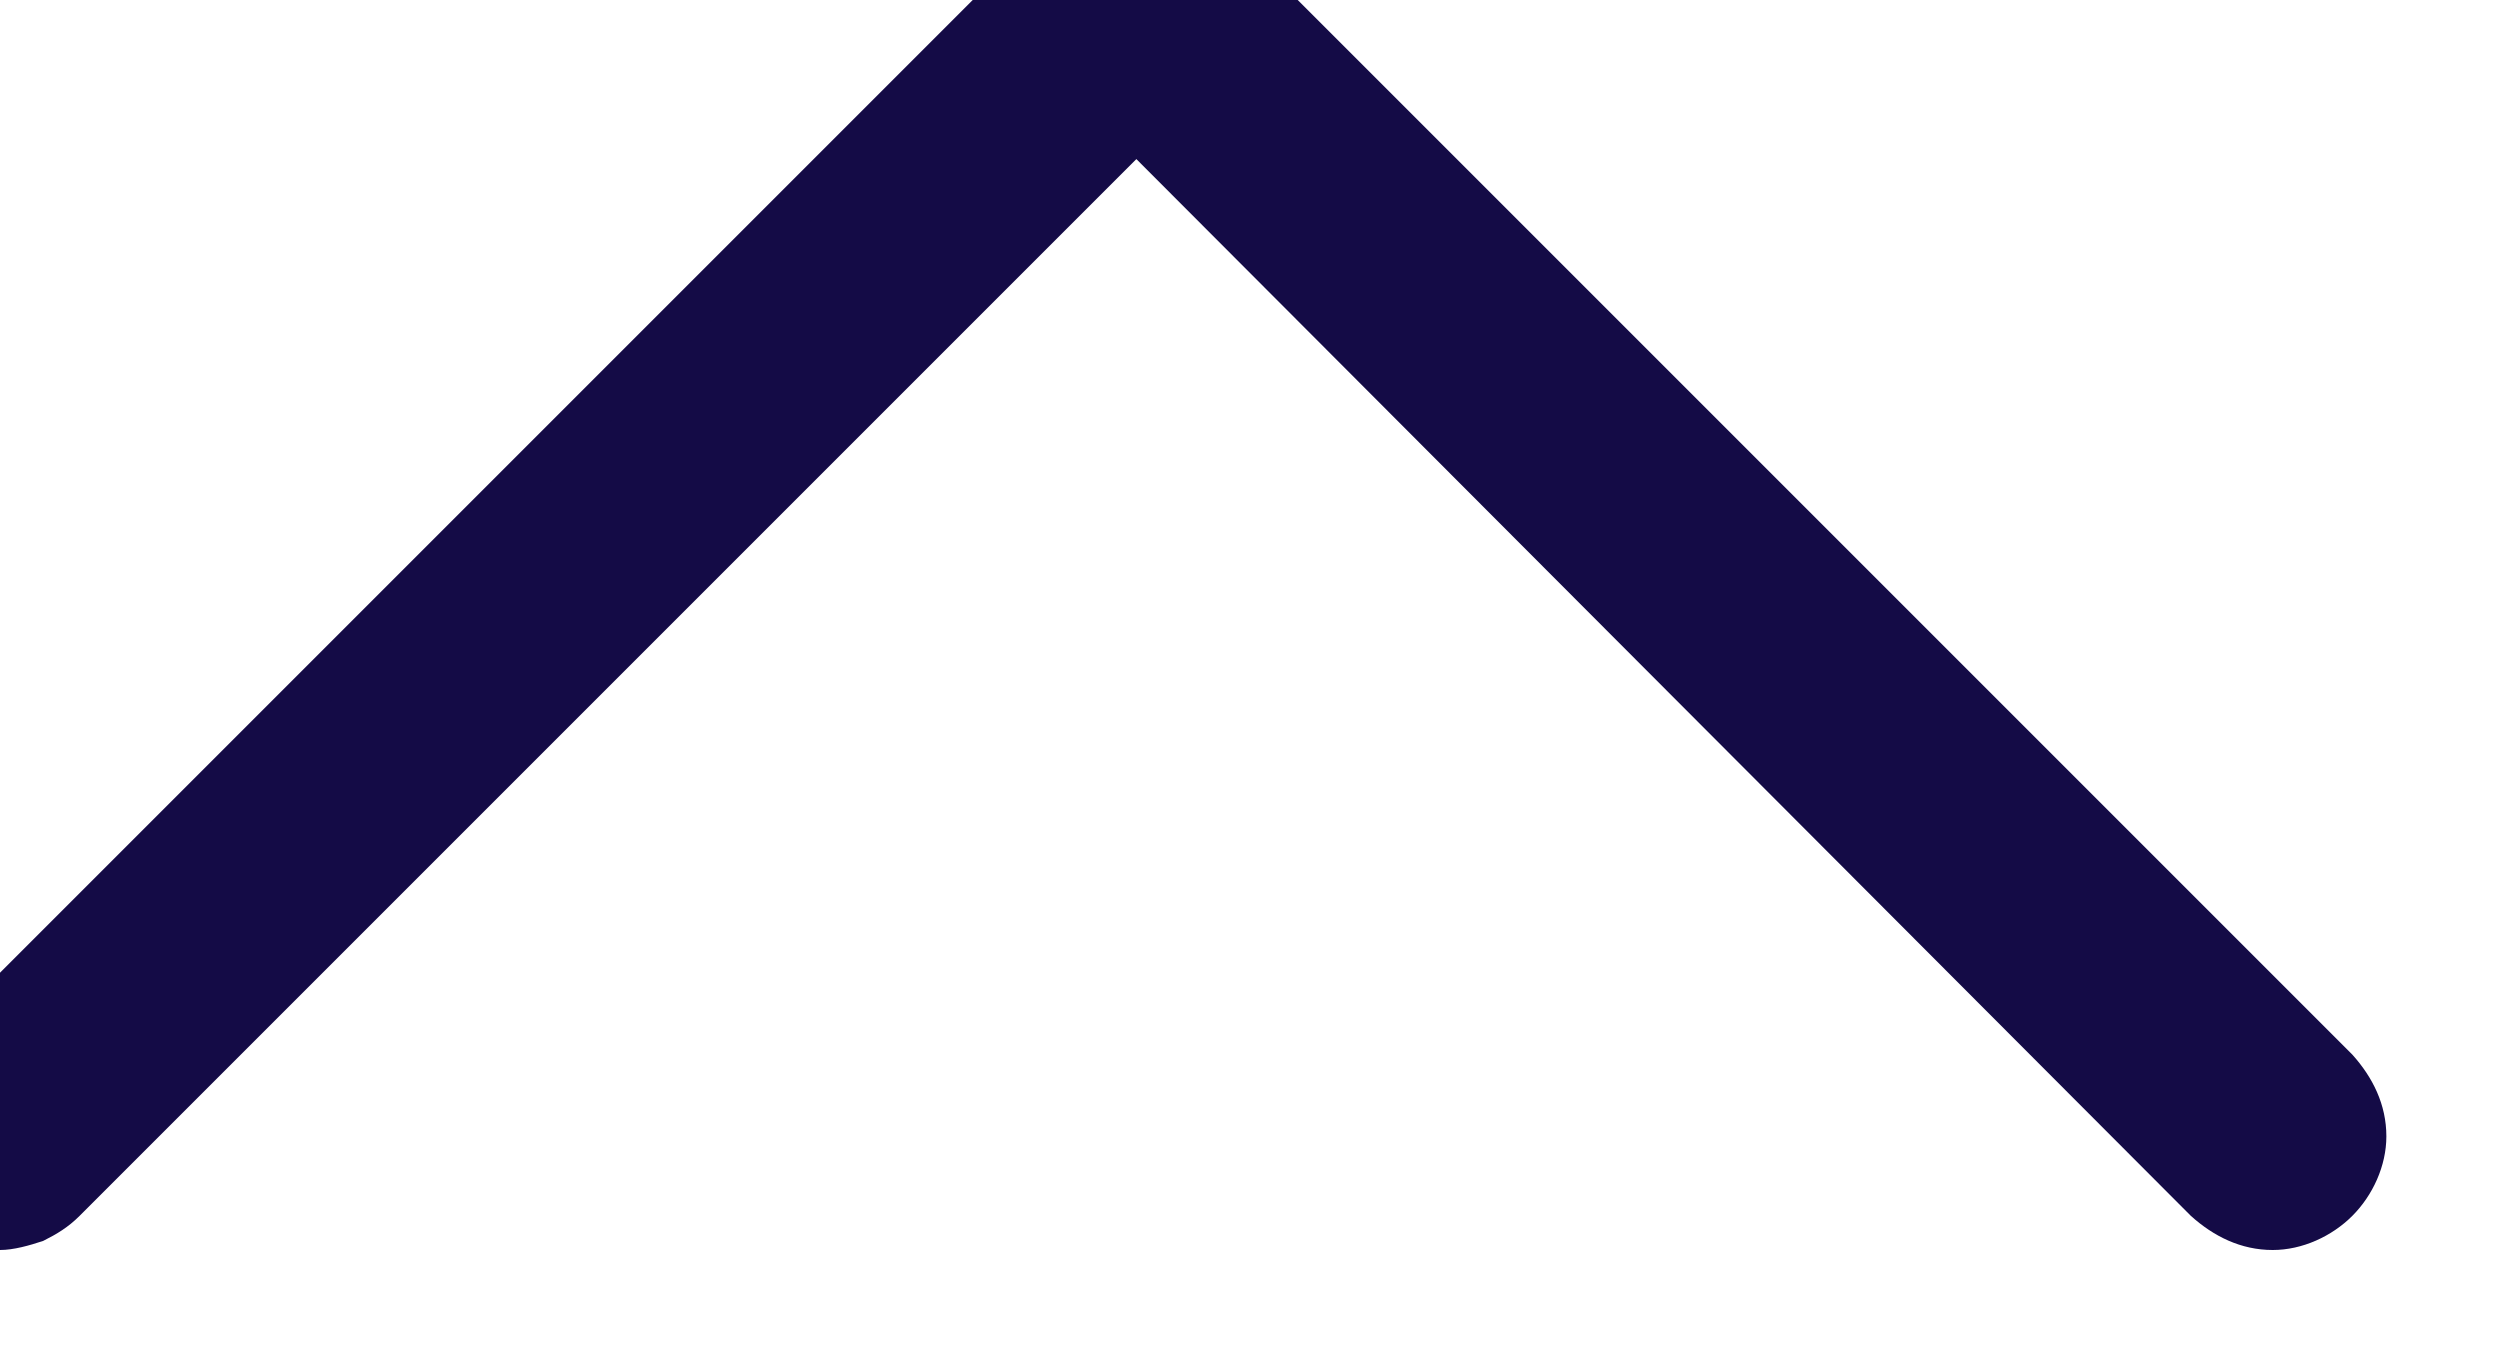 <svg width="11" height="6" viewBox="0 0 11 6" fill="none" xmlns="http://www.w3.org/2000/svg" xmlns:xlink="http://www.w3.org/1999/xlink">
	<path id="Vector" d="M-0.36 4.64L4.64 -0.36C4.69 -0.41 4.74 -0.44 4.8 -0.47C4.86 -0.49 4.93 -0.51 5 -0.51C5.06 -0.51 5.13 -0.49 5.19 -0.47C5.25 -0.44 5.3 -0.41 5.35 -0.36L10.35 4.64C10.44 4.74 10.5 4.86 10.5 5C10.5 5.13 10.44 5.26 10.35 5.35C10.26 5.44 10.13 5.5 10 5.5C9.86 5.5 9.74 5.44 9.64 5.35L5 0.7L0.35 5.35C0.3 5.4 0.25 5.43 0.19 5.46C0.13 5.48 0.06 5.5 0 5.5C-0.07 5.5 -0.14 5.48 -0.2 5.46C-0.26 5.43 -0.31 5.4 -0.36 5.35C-0.4 5.3 -0.44 5.25 -0.47 5.19C-0.49 5.13 -0.5 5.06 -0.5 5C-0.5 4.93 -0.49 4.86 -0.47 4.8C-0.44 4.74 -0.4 4.69 -0.36 4.64Z" fill="#140B46" fill-opacity="1" fill-rule="nonzero"/>
</svg>

